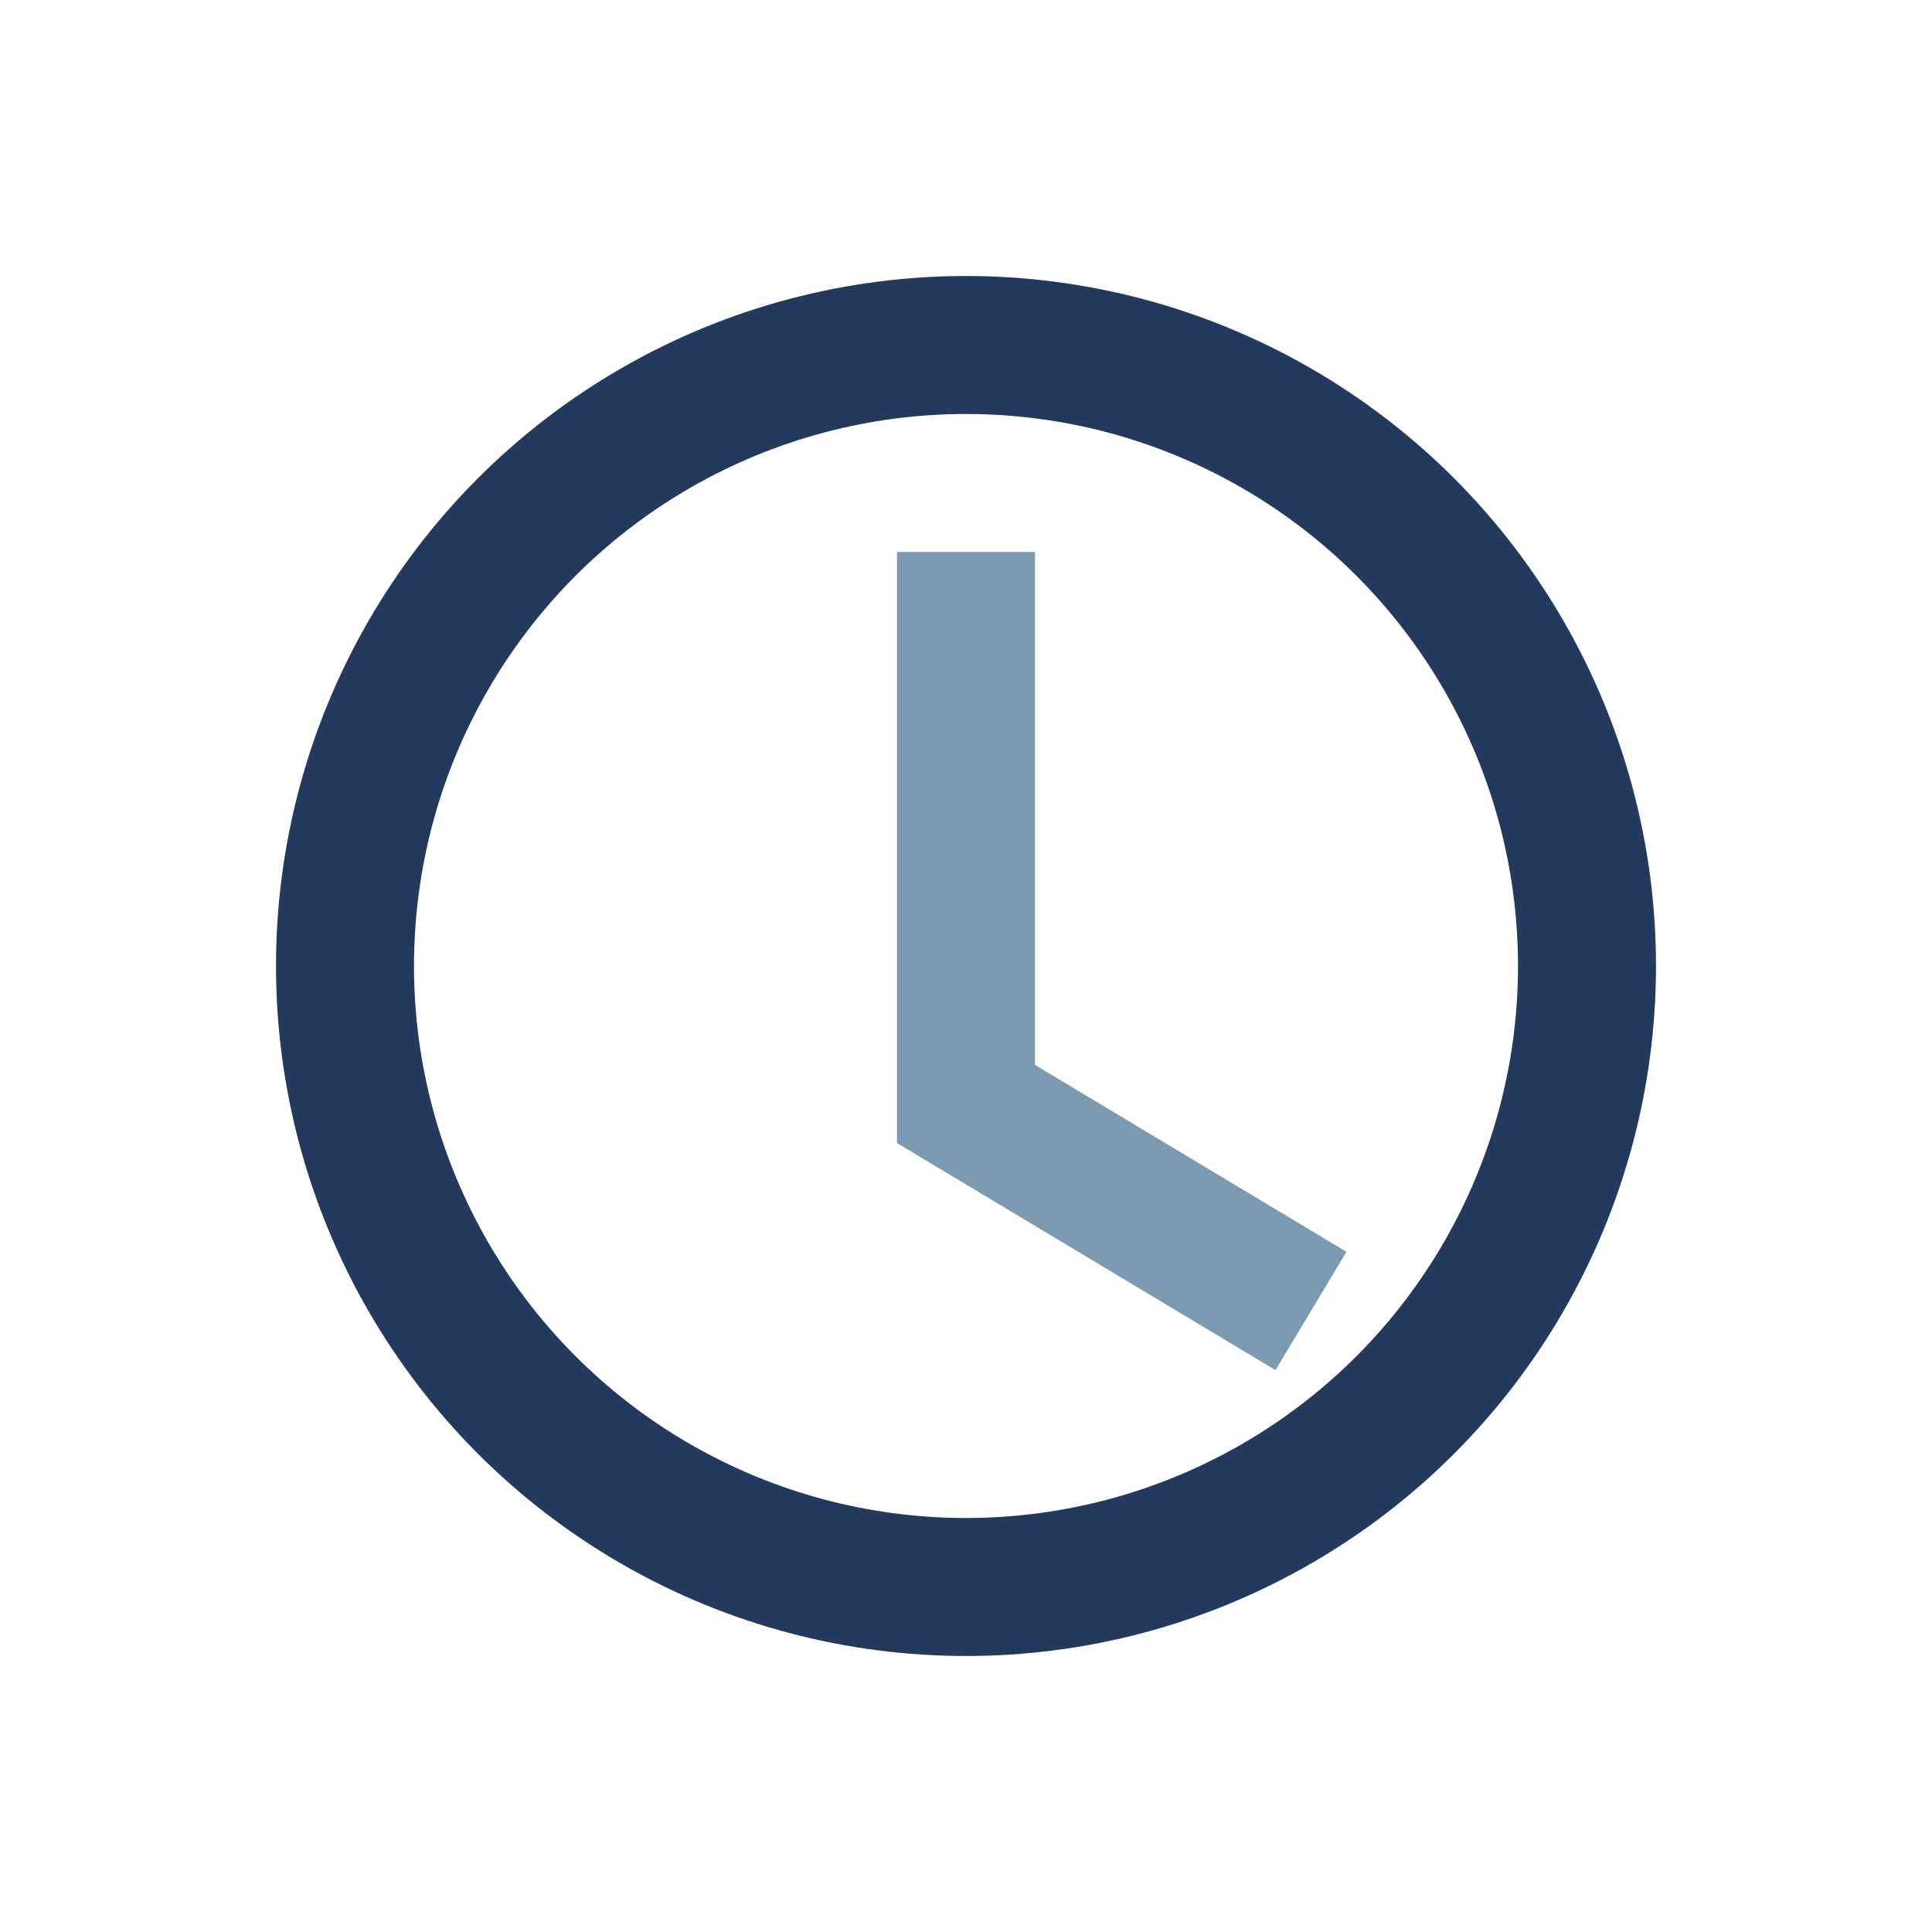 <?xml version="1.0" encoding="UTF-8"?>
<svg xmlns="http://www.w3.org/2000/svg" width="28" height="28" viewBox="0 0 28 28"><circle cx="14" cy="14" r="9" fill="none" stroke="#23395D" stroke-width="2"/><path d="M14 8v8l5 3" fill="none" stroke="#7C9AB0" stroke-width="2"/></svg>
